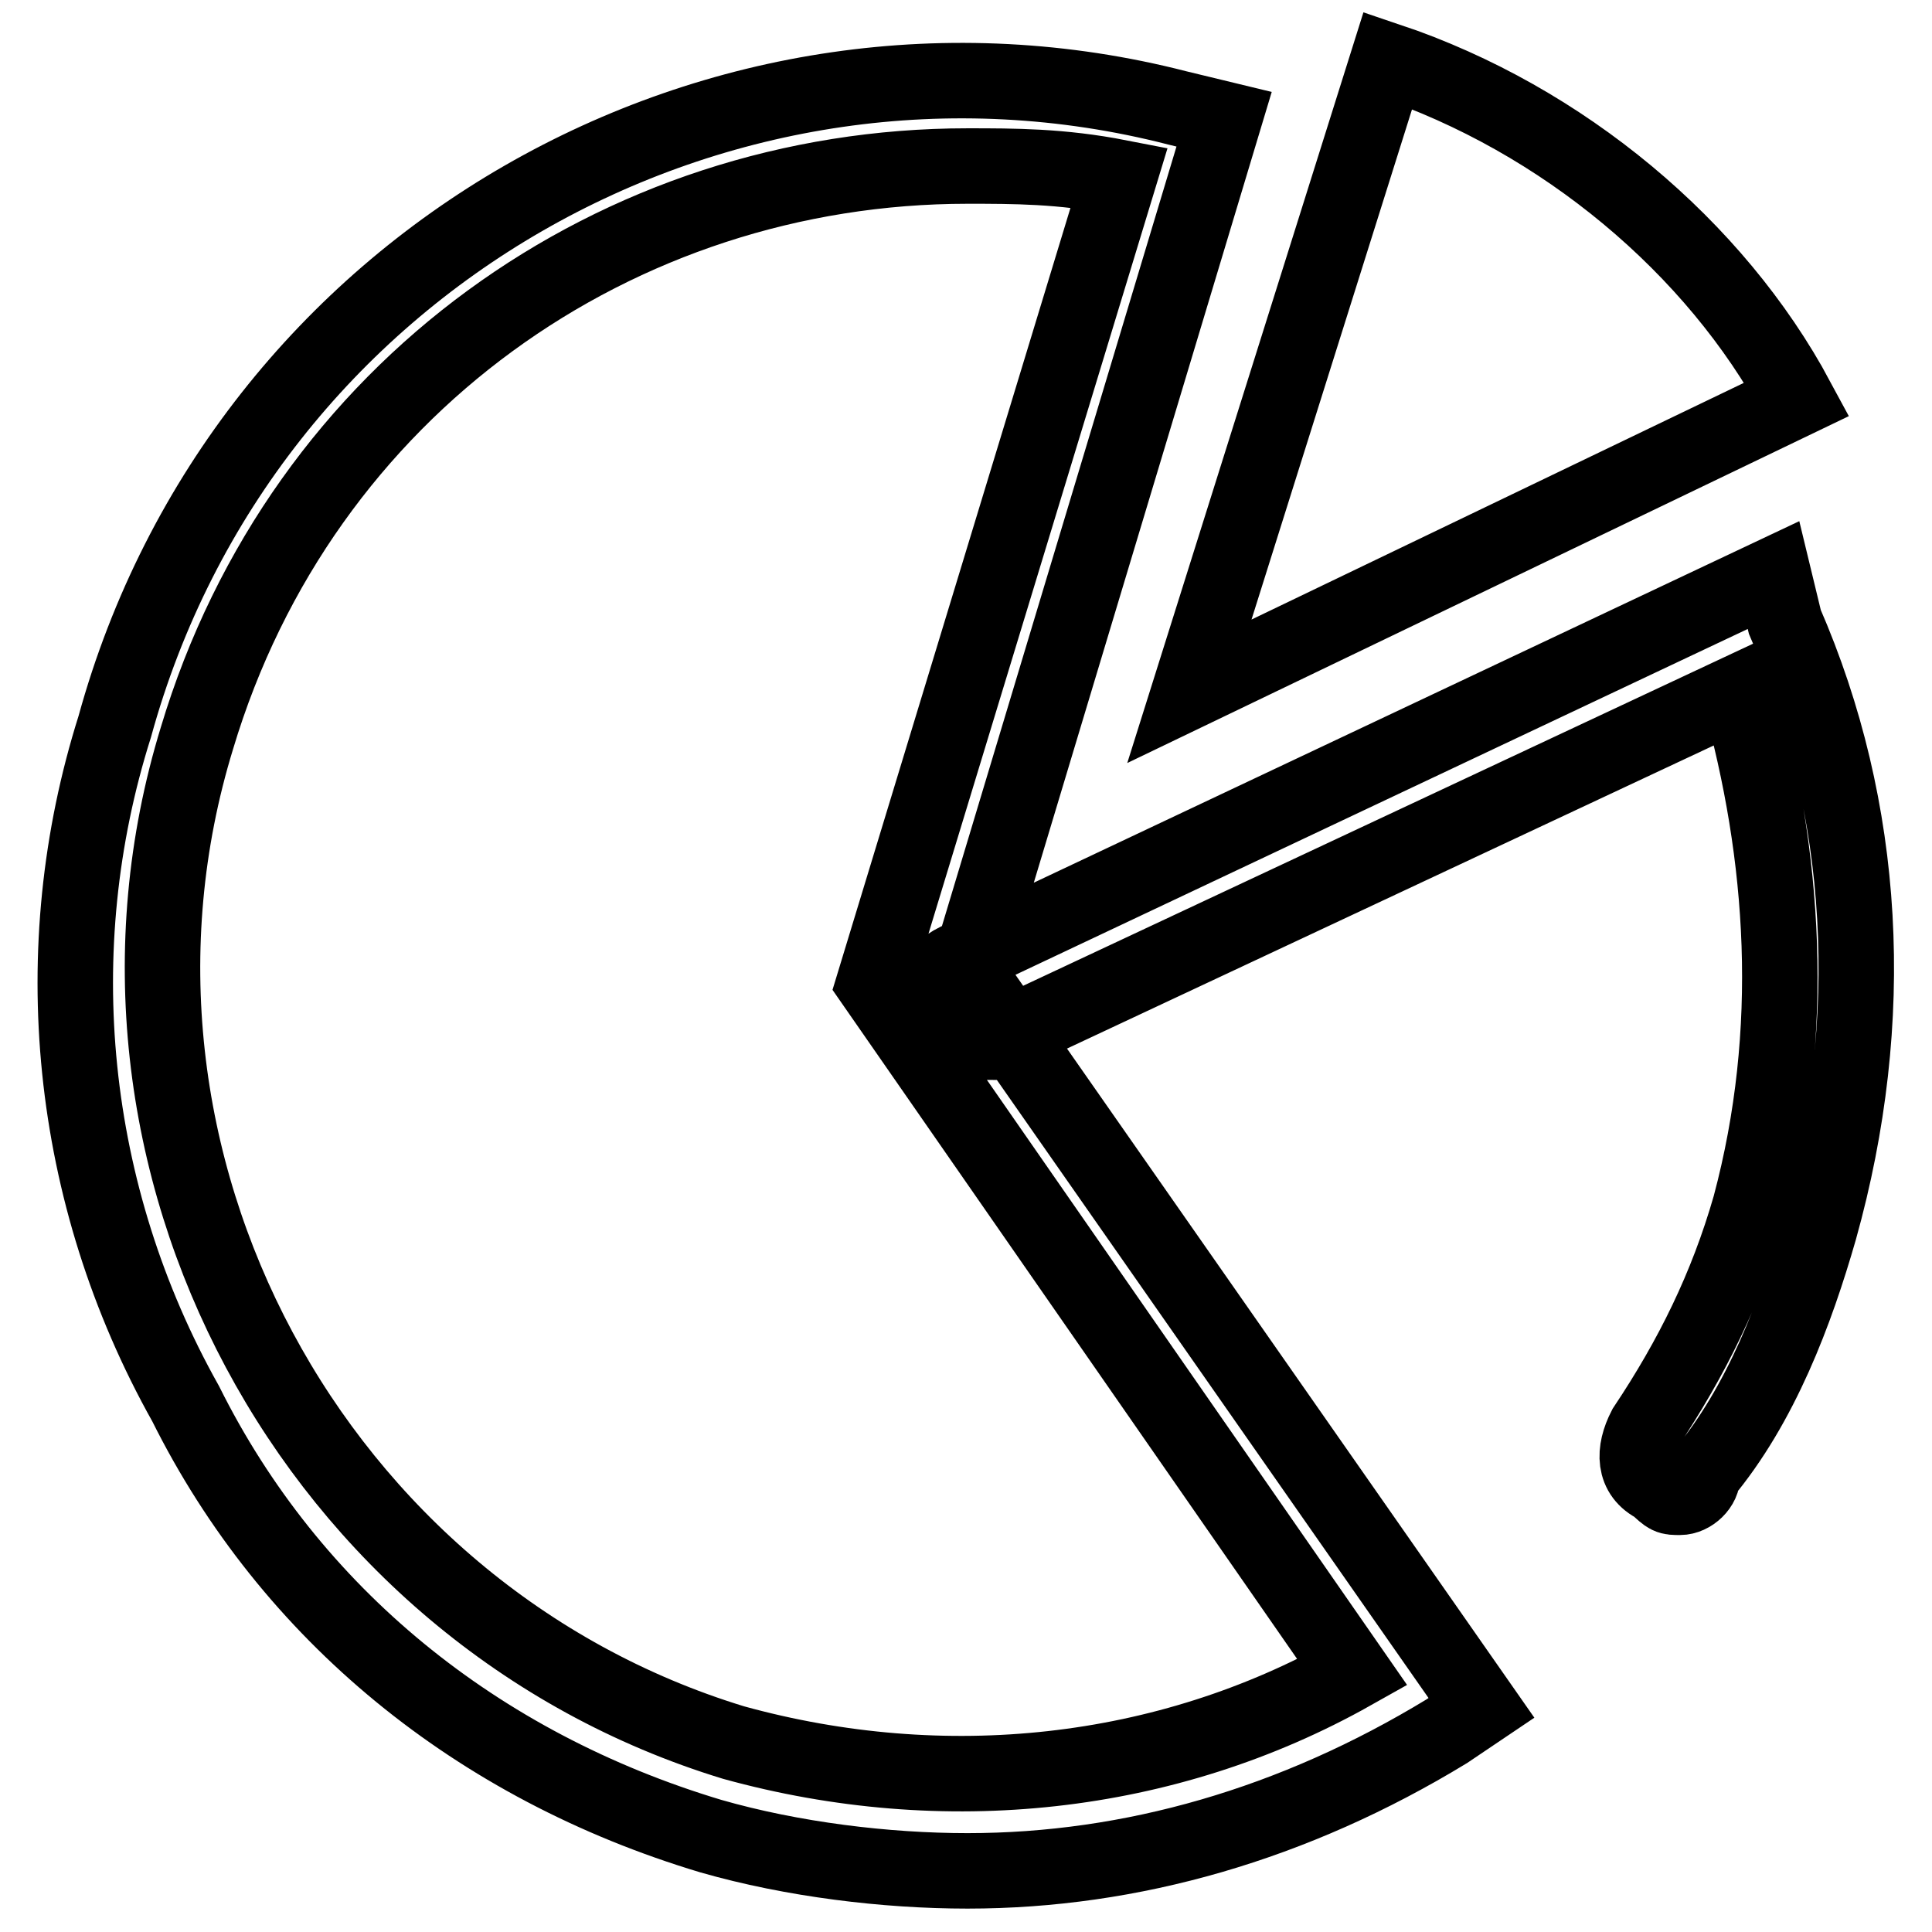 <?xml version="1.0" encoding="utf-8"?>
<!-- Svg Vector Icons : http://www.onlinewebfonts.com/icon -->
<!DOCTYPE svg PUBLIC "-//W3C//DTD SVG 1.1//EN" "http://www.w3.org/Graphics/SVG/1.1/DTD/svg11.dtd">
<svg version="1.1" xmlns="http://www.w3.org/2000/svg" xmlns:xlink="http://www.w3.org/1999/xlink" x="0px" y="0px" viewBox="0 0 256 256" enable-background="new 0 0 256 256" xml:space="preserve">
<g> <path stroke-width="10" fill-opacity="0" stroke="#000000"  d="M222.6,198.4c-1.5,0-1.5,0-3.1-1.5c-3.1-1.5-3.1-4.6-1.5-7.7c6.2-9.3,10.8-18.6,13.9-29.4 c6.2-23.2,4.6-46.4-1.5-68.1l-99,46.4c-3.1,0-6.2,0-7.7-3.1c-1.5-3.1,0-6.2,3.1-7.7L235,76.2l1.5,6.2c10.8,24.8,12.4,52.6,4.6,80.5 c-3.1,10.8-7.7,23.2-15.5,32.5C225.7,196.9,224.1,198.4,222.6,198.4L222.6,198.4z M238.1,52.9c-10.8-20.1-31-37.1-54.2-44.9 l-26.3,83.6L238.1,52.9L238.1,52.9z M128.2,247.9c-10.8,0-23.2-1.5-34-4.6c-31-9.3-55.7-29.4-69.6-57.3 C9,158.2,5.9,125.7,15.2,96.3c17-61.9,80.5-97.5,140.8-82l6.2,1.5l-34,113l68.1,97.5l-4.6,3.1C171.5,241.7,149.9,247.9,128.2,247.9 z M128.2,22C81.8,22,40,51.4,26.1,97.8C9,153.5,41.5,213.9,97.2,230.9c27.9,7.7,57.3,4.6,82-9.3l-63.4-91.3l32.5-106.8 C140.6,22,134.4,22,128.2,22L128.2,22z"/></g>
</svg>